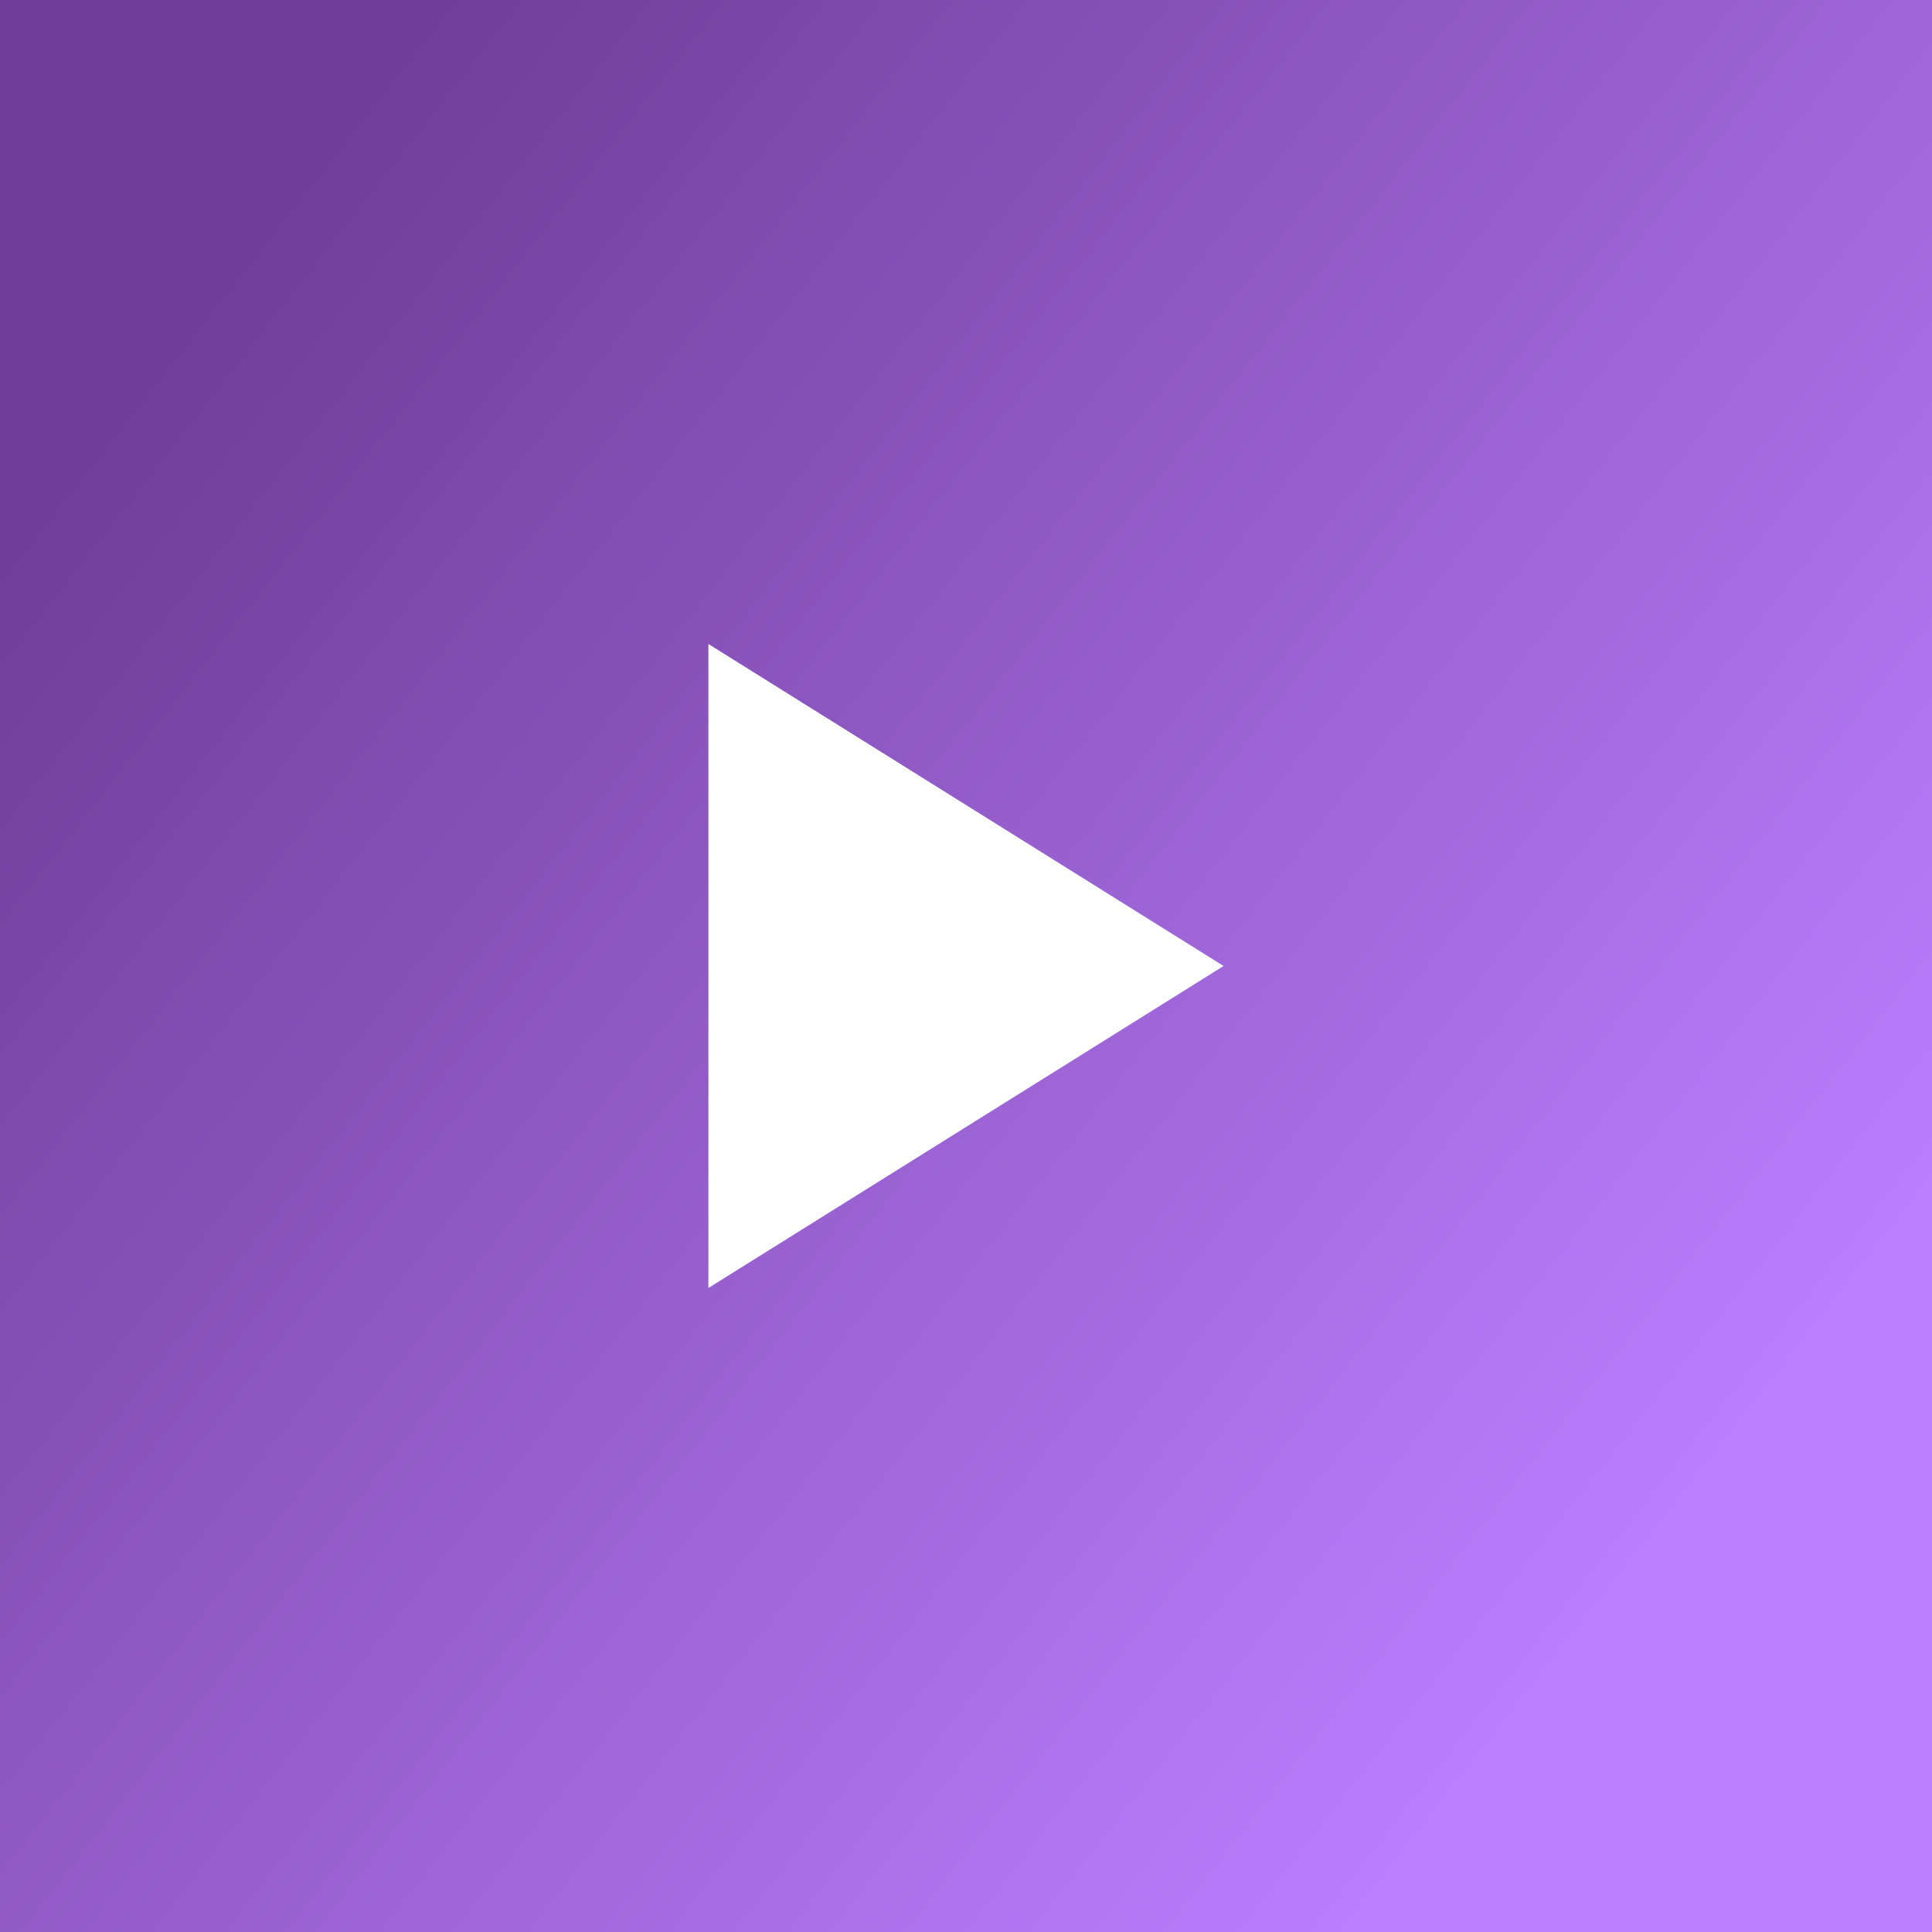 <svg xmlns="http://www.w3.org/2000/svg" width="60" height="60" viewBox="0 0 60 60" fill="none"><rect x="0" y="0" width="60" height="60" fill="#808080" stroke="none"/><g clip-path="url(#clip0_3772_6267)"><g clip-path="url(#clip1_3772_6267)"><rect width="60" height="60" fill="#1D1A1A"></rect><rect width="60" height="60" fill="url(#paint0_linear_3772_6267)"></rect><path d="M22 40L38 30L22 20V40Z" fill="white"></path></g></g><defs><linearGradient id="paint0_linear_3772_6267" x1="-2.22103e-07" y1="16.174" x2="47.678" y2="53.514" gradientUnits="userSpaceOnUse"><stop stop-color="#6F3D97"></stop><stop offset="1" stop-color="#BB7FFF"></stop></linearGradient><clipPath id="clip0_3772_6267"><rect width="60" height="60" fill="white"></rect></clipPath><clipPath id="clip1_3772_6267"><rect width="60" height="60" fill="white"></rect></clipPath></defs></svg>